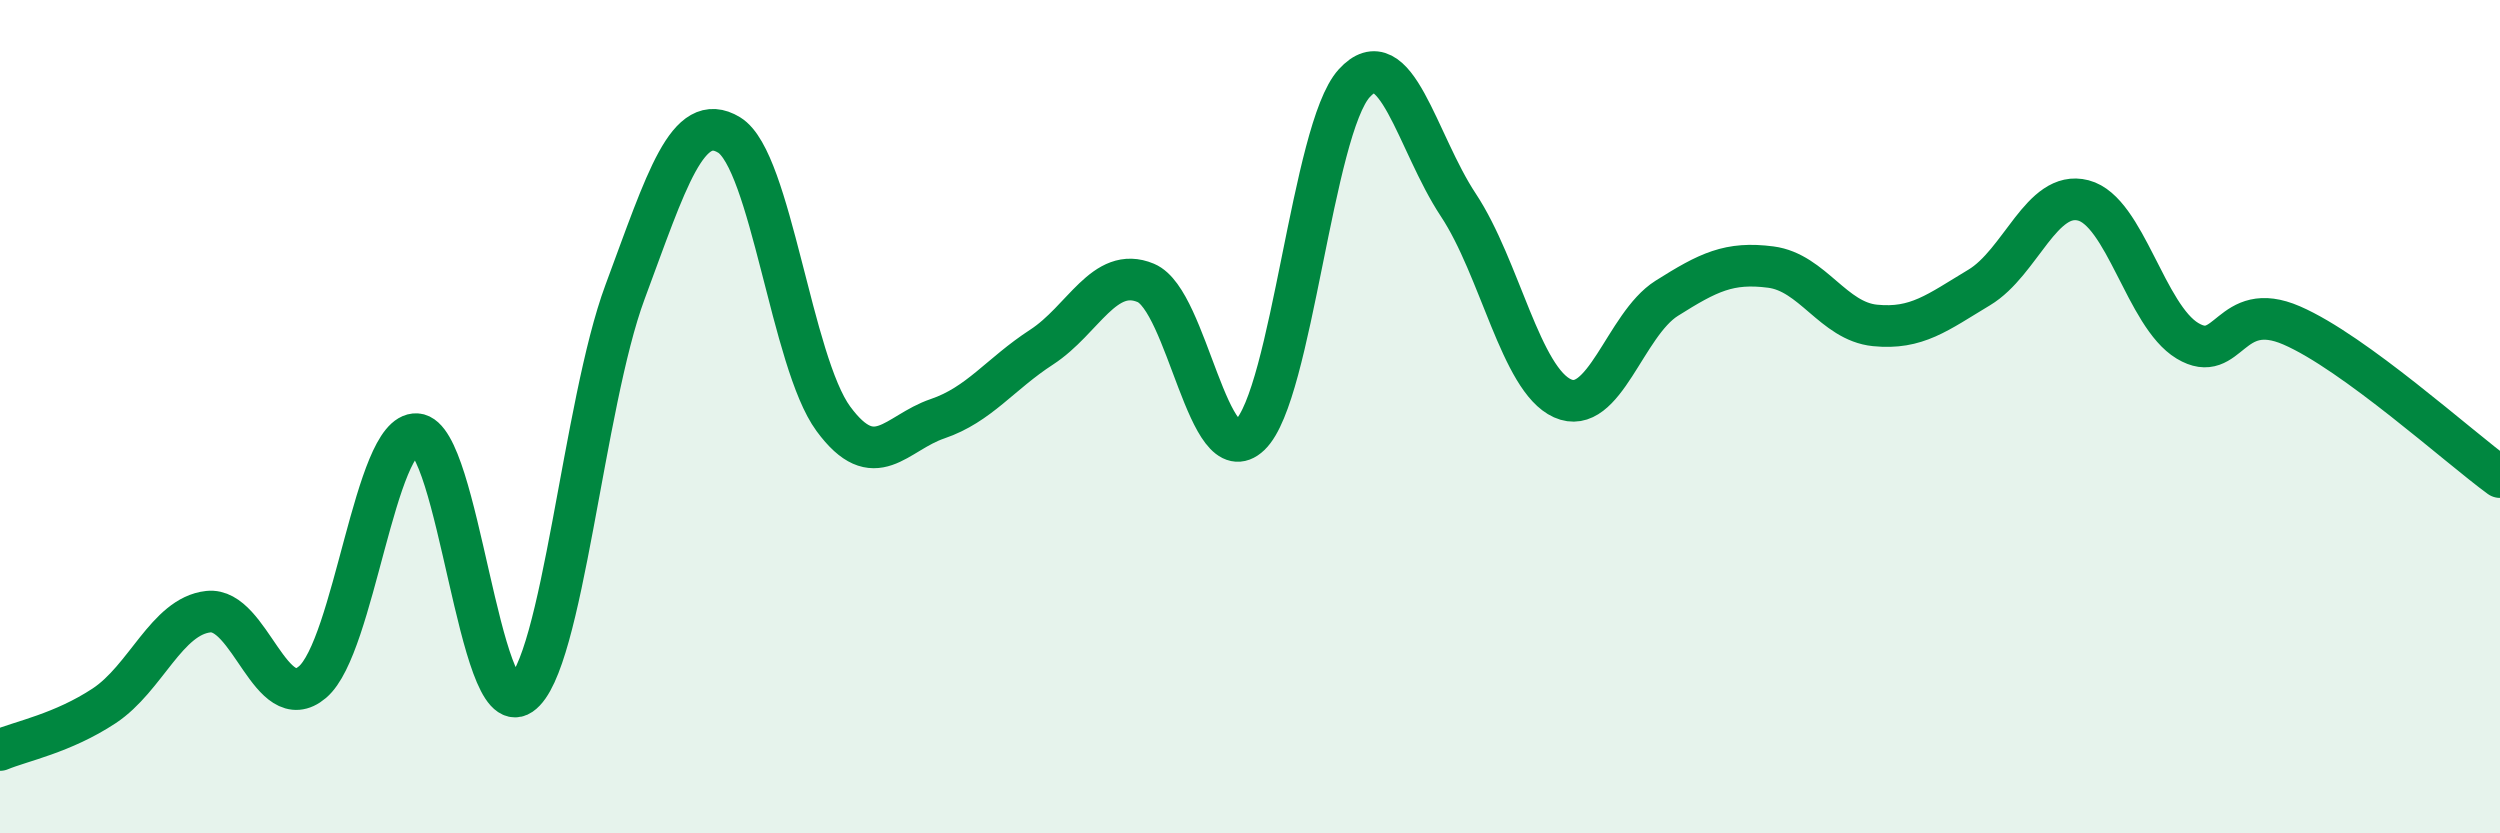 
    <svg width="60" height="20" viewBox="0 0 60 20" xmlns="http://www.w3.org/2000/svg">
      <path
        d="M 0,18 C 0.5,17.79 1.5,17.6 2.5,16.94 C 3.5,16.28 4,14.79 5,14.68 C 6,14.57 6.5,17.22 7.5,16.37 C 8.5,15.52 9,10.36 10,10.42 C 11,10.48 11.5,17.35 12.5,16.67 C 13.5,15.99 14,9.7 15,7.01 C 16,4.32 16.5,2.63 17.5,3.24 C 18.5,3.85 19,8.69 20,10.05 C 21,11.41 21.5,10.39 22.5,10.05 C 23.5,9.71 24,8.98 25,8.33 C 26,7.68 26.5,6.37 27.5,6.79 C 28.5,7.21 29,11.4 30,10.44 C 31,9.48 31.5,3.1 32.5,2 C 33.5,0.9 34,3.41 35,4.92 C 36,6.43 36.5,9.11 37.5,9.56 C 38.5,10.01 39,7.79 40,7.16 C 41,6.53 41.5,6.28 42.5,6.41 C 43.5,6.54 44,7.71 45,7.81 C 46,7.91 46.5,7.5 47.5,6.9 C 48.5,6.3 49,4.55 50,4.81 C 51,5.07 51.5,7.58 52.5,8.18 C 53.5,8.78 53.5,7.16 55,7.81 C 56.5,8.46 59,10.72 60,11.45L60 20L0 20Z"
        fill="#008740"
        opacity="0.1"
        stroke-linecap="round"
        stroke-linejoin="round"
      />
      <path
        d="M 0,18 C 0.5,17.79 1.5,17.6 2.5,16.94 C 3.5,16.28 4,14.79 5,14.68 C 6,14.57 6.5,17.22 7.5,16.37 C 8.5,15.52 9,10.36 10,10.42 C 11,10.48 11.5,17.35 12.5,16.67 C 13.5,15.99 14,9.7 15,7.01 C 16,4.32 16.5,2.63 17.5,3.24 C 18.5,3.85 19,8.69 20,10.05 C 21,11.41 21.5,10.39 22.5,10.05 C 23.5,9.71 24,8.98 25,8.33 C 26,7.68 26.5,6.37 27.5,6.79 C 28.5,7.21 29,11.4 30,10.44 C 31,9.48 31.5,3.1 32.5,2 C 33.5,0.9 34,3.41 35,4.92 C 36,6.43 36.5,9.11 37.5,9.56 C 38.5,10.01 39,7.79 40,7.16 C 41,6.53 41.5,6.28 42.5,6.41 C 43.5,6.54 44,7.71 45,7.81 C 46,7.91 46.5,7.5 47.5,6.9 C 48.5,6.3 49,4.55 50,4.81 C 51,5.07 51.5,7.58 52.5,8.18 C 53.5,8.78 53.5,7.16 55,7.81 C 56.5,8.46 59,10.72 60,11.45"
        stroke="#008740"
        stroke-width="1"
        fill="none"
        stroke-linecap="round"
        stroke-linejoin="round"
      />
    </svg>
  